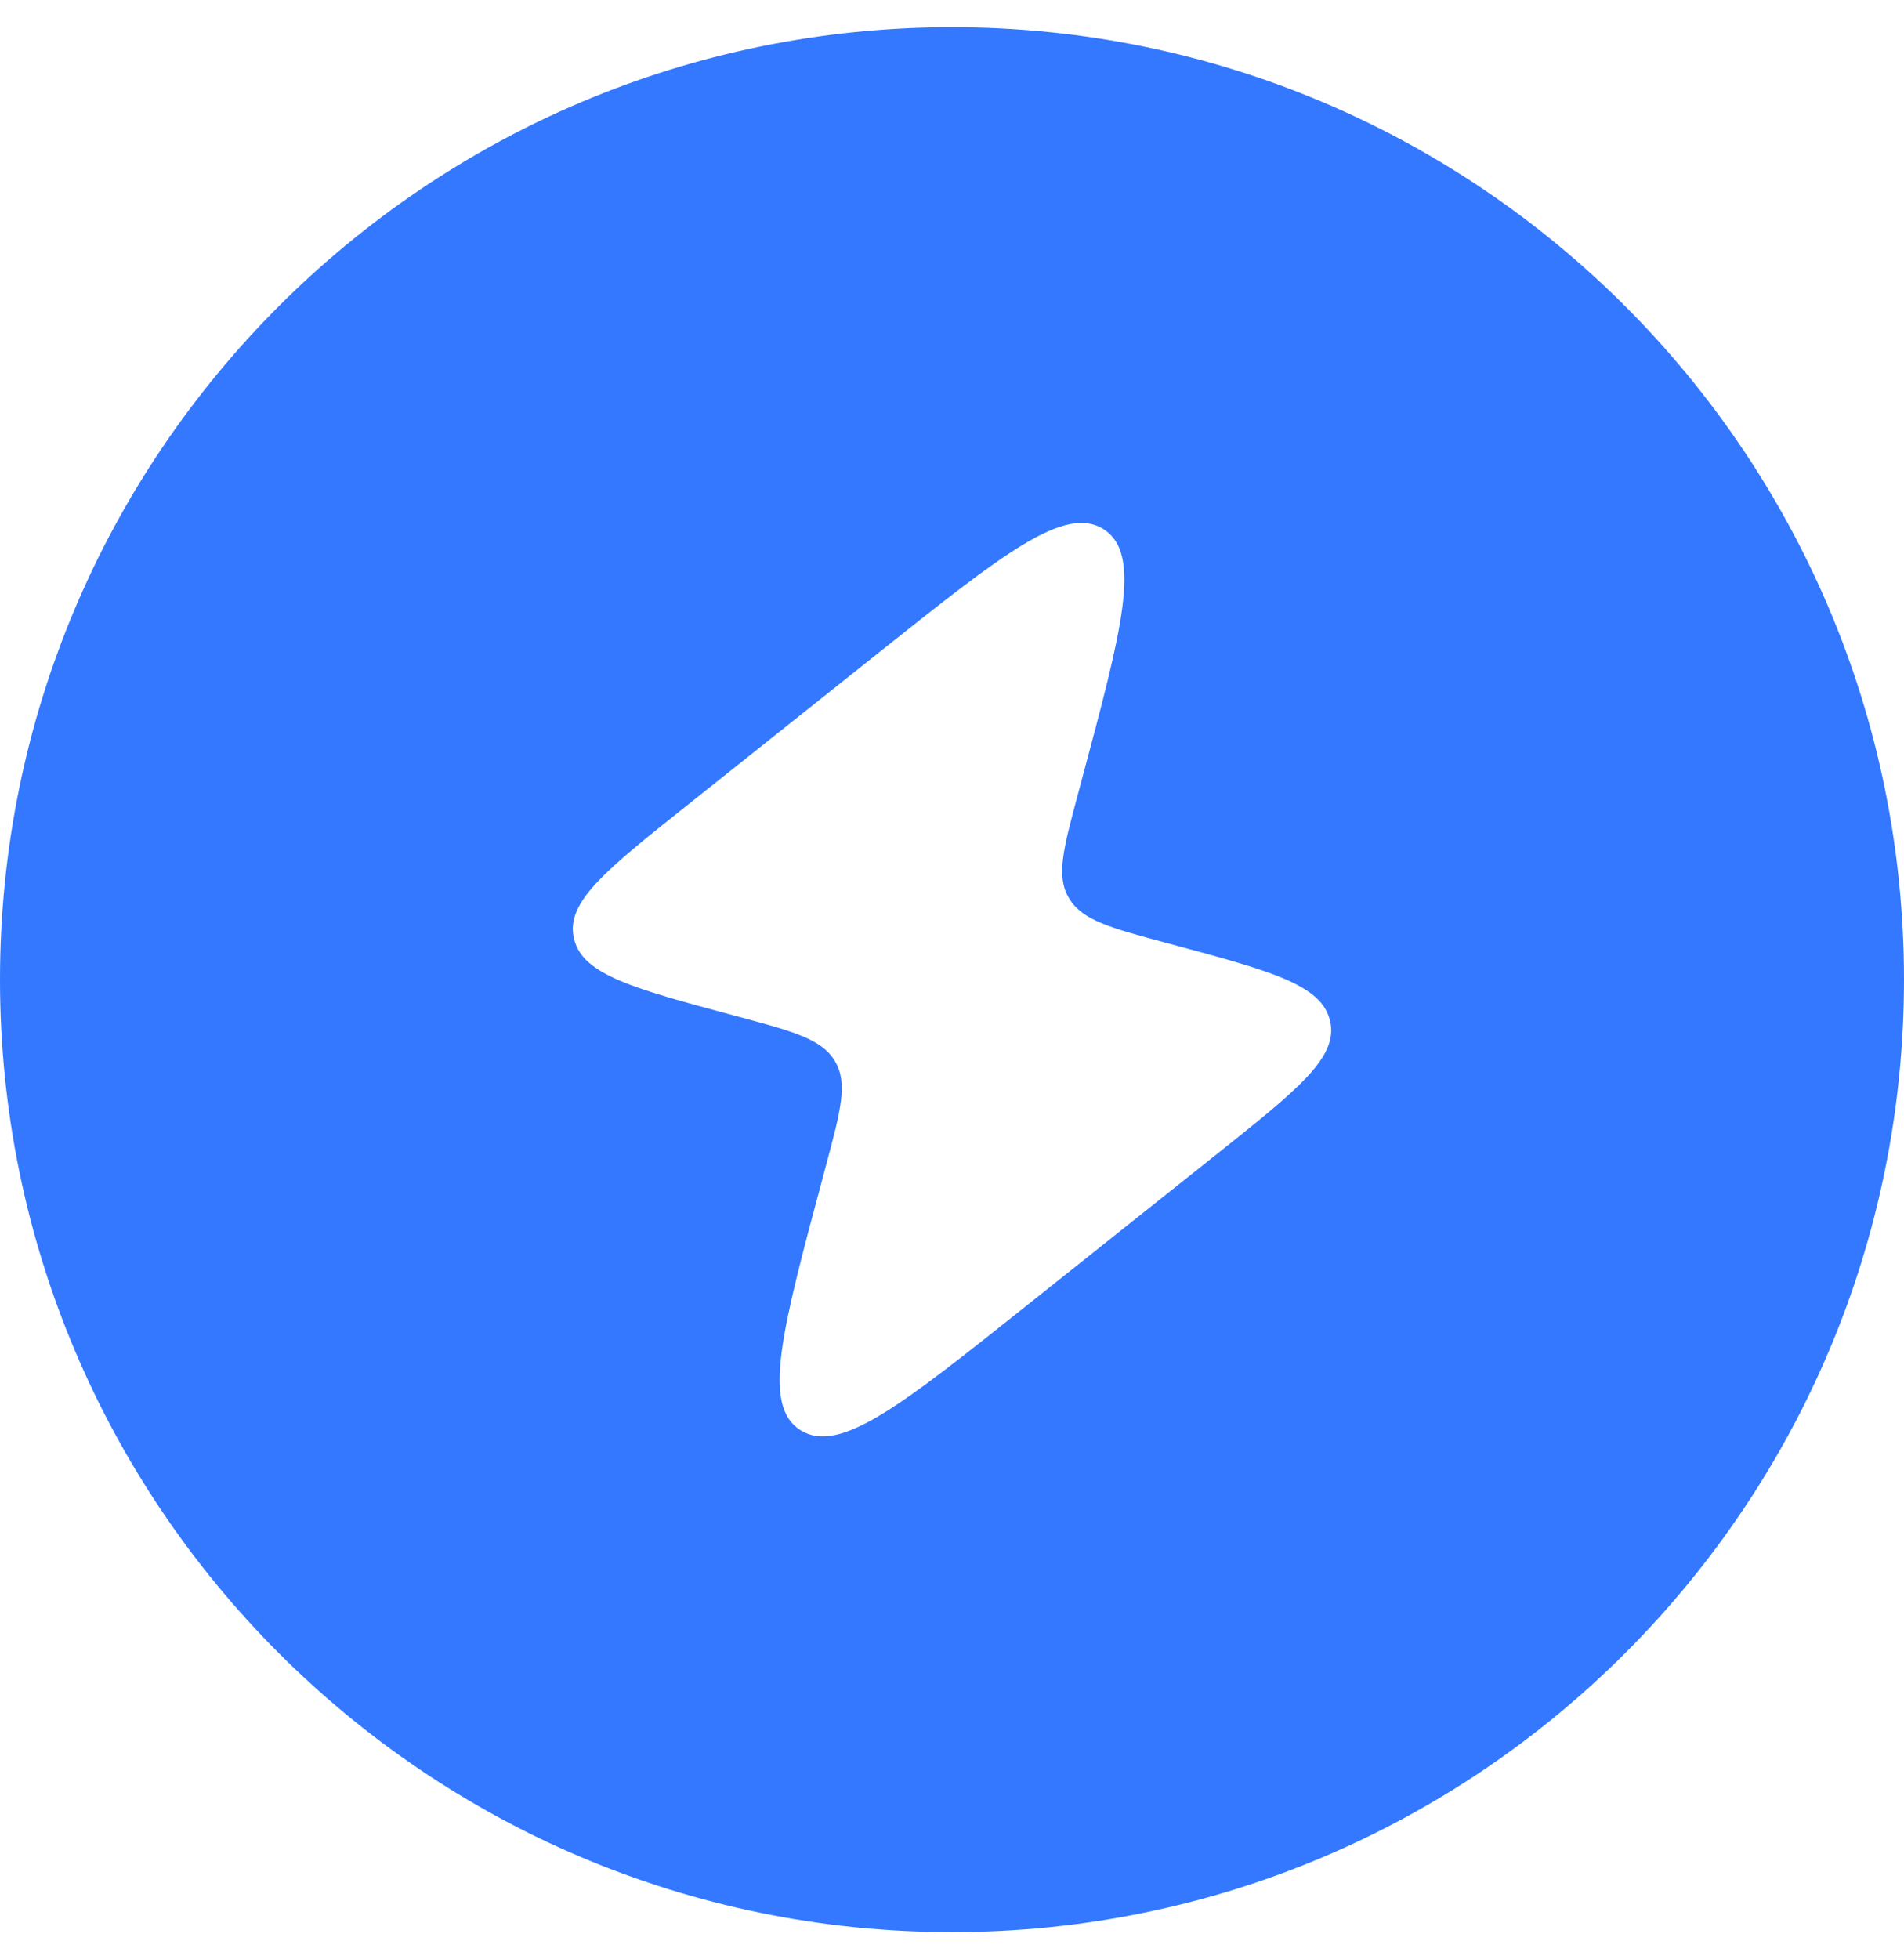 <svg width="35" height="36" viewBox="0 0 35 36" fill="none" xmlns="http://www.w3.org/2000/svg">
<path fill-rule="evenodd" clip-rule="evenodd" d="M17.5 0.5C7.835 0.5 0 8.335 0 18C0 27.665 7.835 35.5 17.5 35.5C27.165 35.5 35 27.665 35 18C35 8.335 27.165 0.5 17.5 0.5ZM16.148 11.996L12.622 14.804C11.142 15.982 10.402 16.571 10.547 17.229L10.555 17.262C10.719 17.915 11.657 18.166 13.532 18.669C14.574 18.948 15.095 19.088 15.34 19.483L15.352 19.504C15.588 19.903 15.454 20.404 15.186 21.405L15.116 21.667C14.372 24.443 14 25.831 14.716 26.279C15.432 26.728 16.572 25.82 18.851 24.005L22.378 21.197C23.857 20.019 24.597 19.43 24.453 18.772L24.445 18.739C24.28 18.086 23.343 17.834 21.467 17.332C20.425 17.053 19.904 16.913 19.66 16.518L19.647 16.497C19.411 16.097 19.546 15.597 19.814 14.595L19.884 14.334C20.628 11.558 21 10.17 20.283 9.721C19.567 9.273 18.427 10.181 16.148 11.996Z" fill="#3378FF"/>
</svg>

